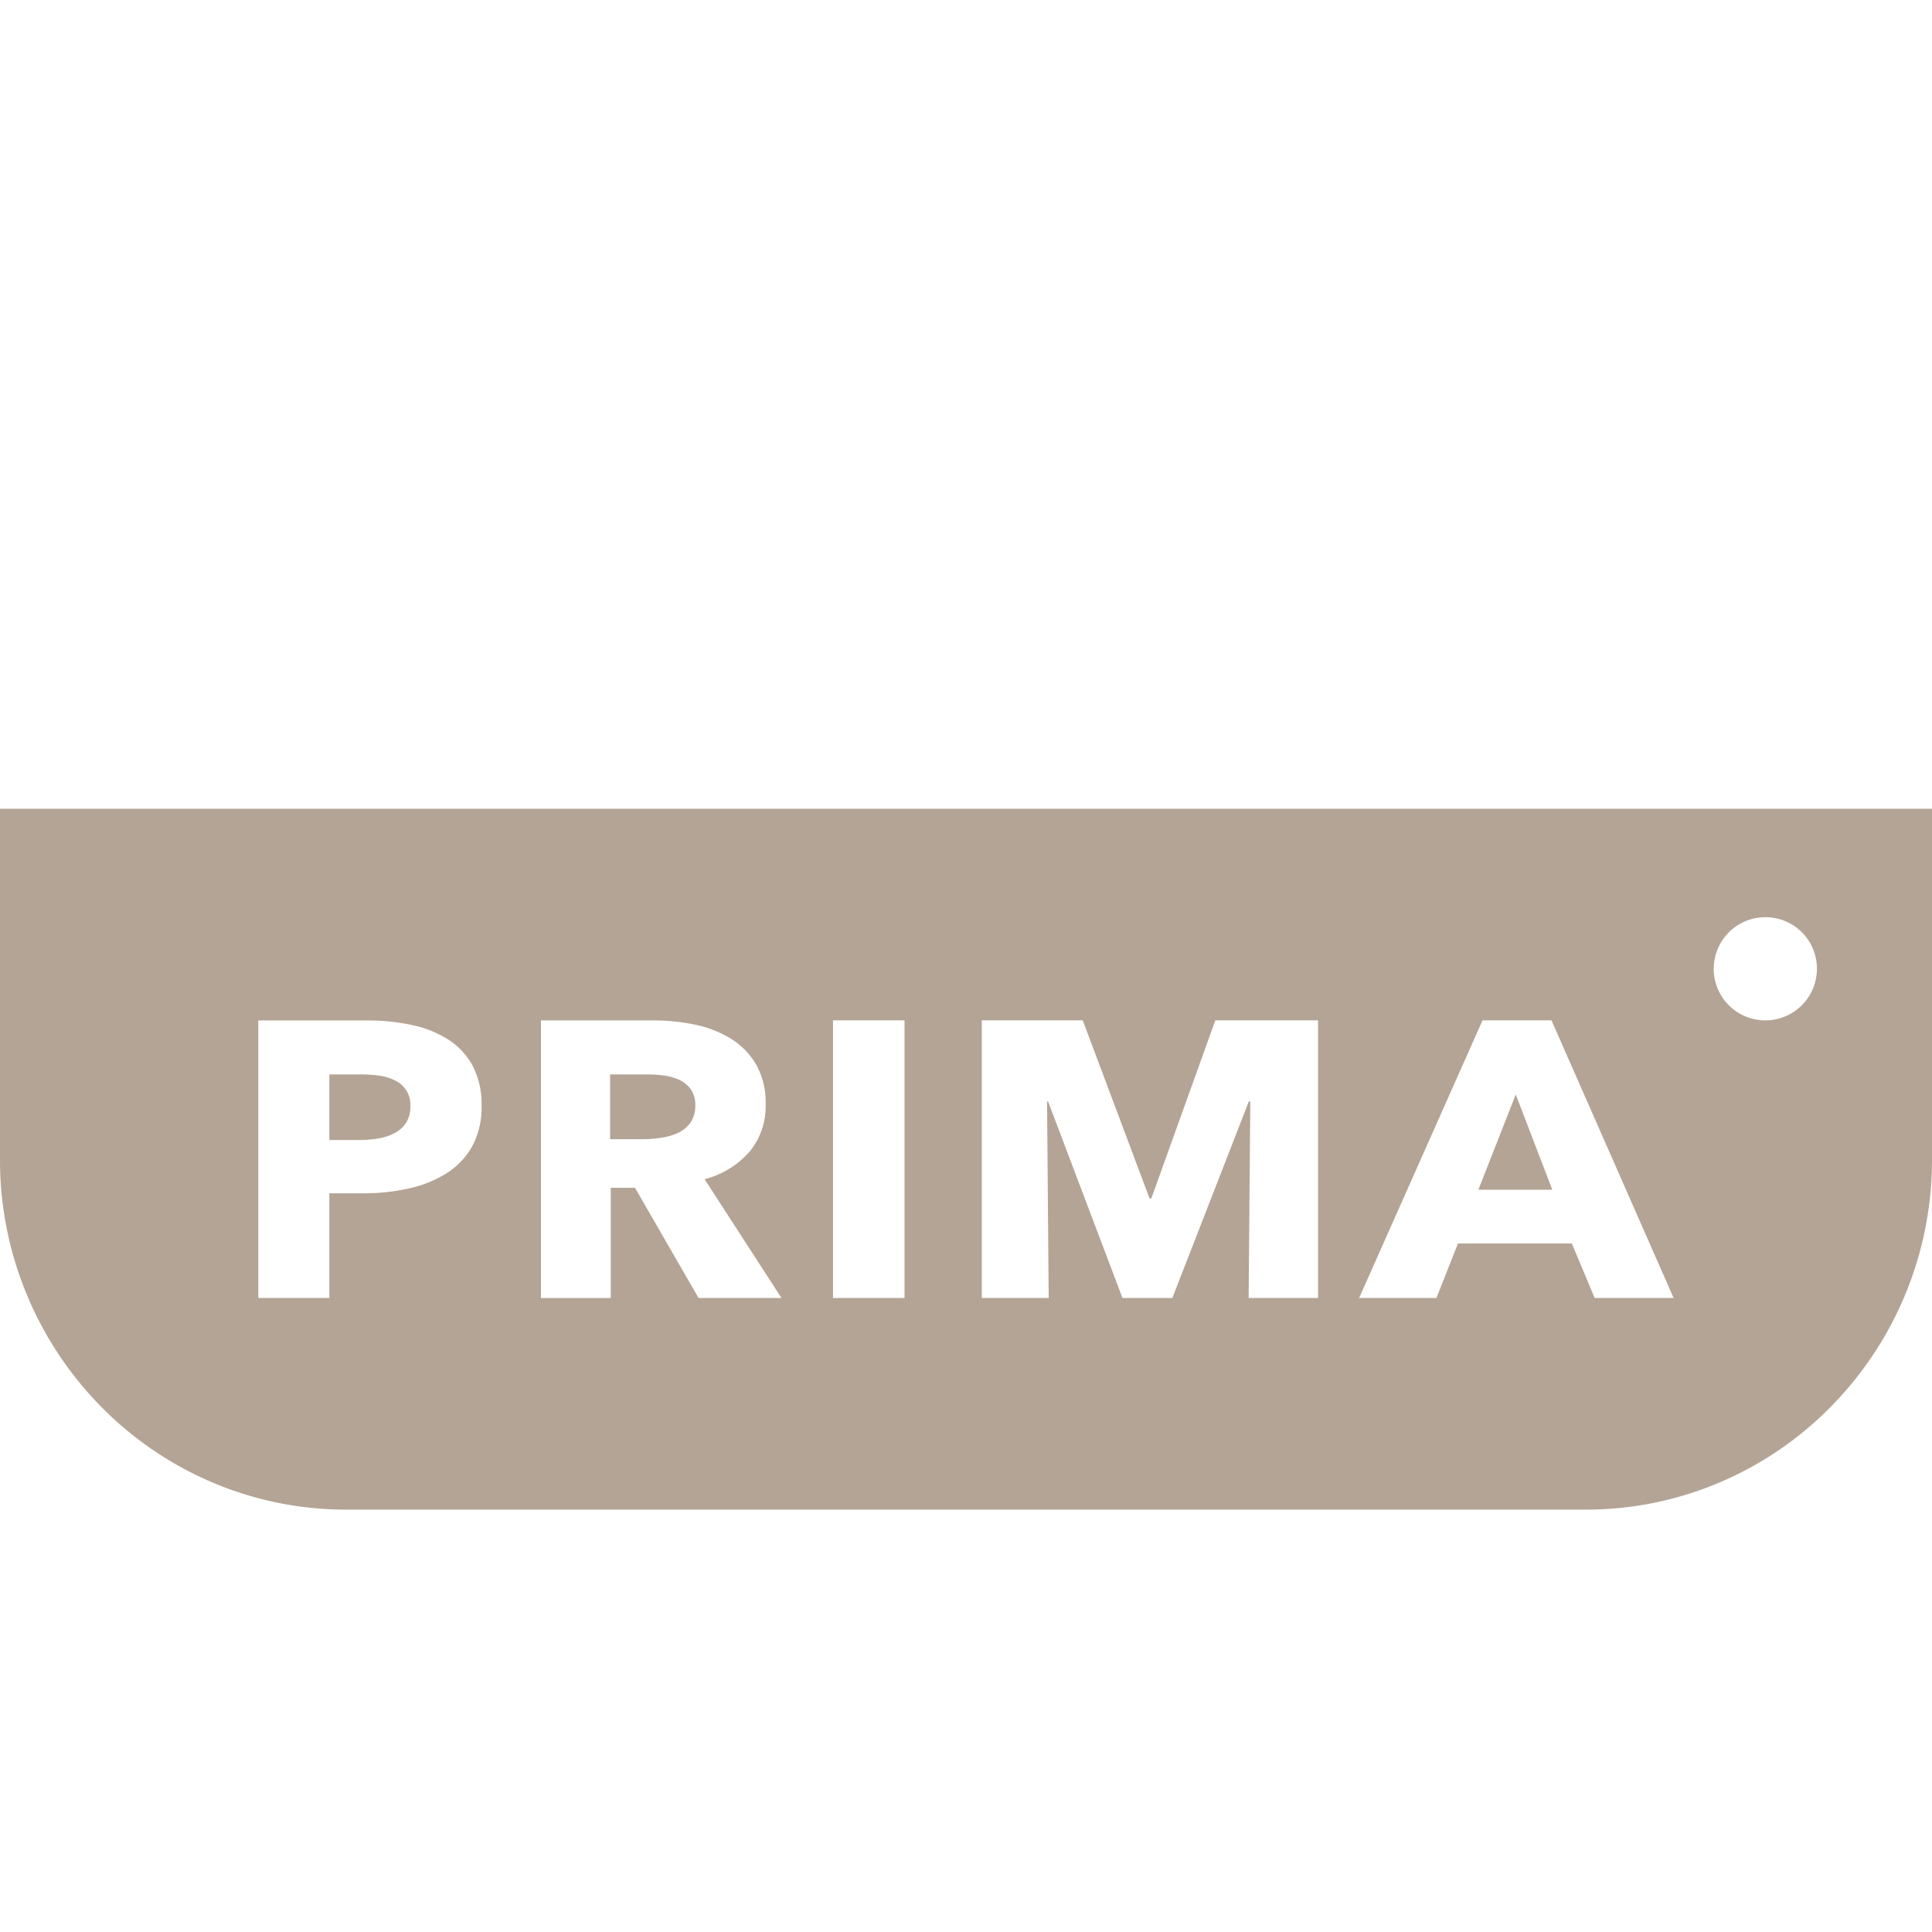 <?xml version="1.0" encoding="UTF-8"?>
<svg xmlns="http://www.w3.org/2000/svg" xmlns:xlink="http://www.w3.org/1999/xlink" width="40" height="40" viewBox="0 0 40 40">
  <defs>
    <clipPath id="clip-Artboard_38">
      <rect width="40" height="40"></rect>
    </clipPath>
  </defs>
  <g id="Artboard_38" data-name="Artboard – 38" clip-path="url(#clip-Artboard_38)">
    <path id="Subtraction_84" data-name="Subtraction 84" d="M32.828,14.51H7.172a7.057,7.057,0,0,1-2.792-.57A7.144,7.144,0,0,1,2.1,12.385,7.274,7.274,0,0,1,0,7.255V0H40V7.255a7.274,7.274,0,0,1-2.1,5.13,7.144,7.144,0,0,1-2.28,1.555A7.056,7.056,0,0,1,32.828,14.51ZM30.186,9h2.357l.473,1.129h1.635L32.122,4.38H30.694l-2.555,5.749h1.6L30.186,9Zm-4.3-2.939-.034,4.068h1.437V4.38H25.162L23.837,8.067H23.8L22.417,4.38H20.327v5.749h1.385l-.034-4.068H21.7l1.54,4.068h1.032l1.583-4.068h.026ZM17.247,4.38v5.749h1.48V4.38Zm-4.6,3.467h.5l1.316,2.282H16.18l-1.592-2.46a1.851,1.851,0,0,0,.929-.568,1.478,1.478,0,0,0,.335-.983,1.6,1.6,0,0,0-.2-.828,1.553,1.553,0,0,0-.529-.536,2.31,2.31,0,0,0-.749-.288,4.277,4.277,0,0,0-.856-.085H11.2v5.749h1.445V7.848ZM5.348,4.38h0v5.749H6.819V7.961h.731a4.217,4.217,0,0,0,.912-.1,2.443,2.443,0,0,0,.774-.309A1.577,1.577,0,0,0,9.77,7a1.69,1.69,0,0,0,.2-.849,1.717,1.717,0,0,0-.185-.832,1.493,1.493,0,0,0-.508-.544,2.284,2.284,0,0,0-.757-.3,4.452,4.452,0,0,0-.933-.093H5.348ZM36.561,2.245a1.068,1.068,0,1,0,1.056,1.068A1.063,1.063,0,0,0,36.561,2.245ZM32.139,7.888H30.608l.774-1.973.757,1.973ZM7.439,6.857h-.62V5.5h.645a2.95,2.95,0,0,1,.383.024,1.046,1.046,0,0,1,.331.1.552.552,0,0,1,.318.536.615.615,0,0,1-.086.337.632.632,0,0,1-.237.215,1.112,1.112,0,0,1-.34.114A2.354,2.354,0,0,1,7.439,6.857Zm5.893-.016h-.7V5.5h.783a2.5,2.5,0,0,1,.34.024,1.061,1.061,0,0,1,.318.093.611.611,0,0,1,.232.195.553.553,0,0,1,.09.329.6.6,0,0,1-.1.357.649.649,0,0,1-.254.211,1.238,1.238,0,0,1-.344.1A2.508,2.508,0,0,1,13.332,6.841Z" transform="translate(0 16.745)" fill="#b4a495"></path>
  </g>
</svg>
